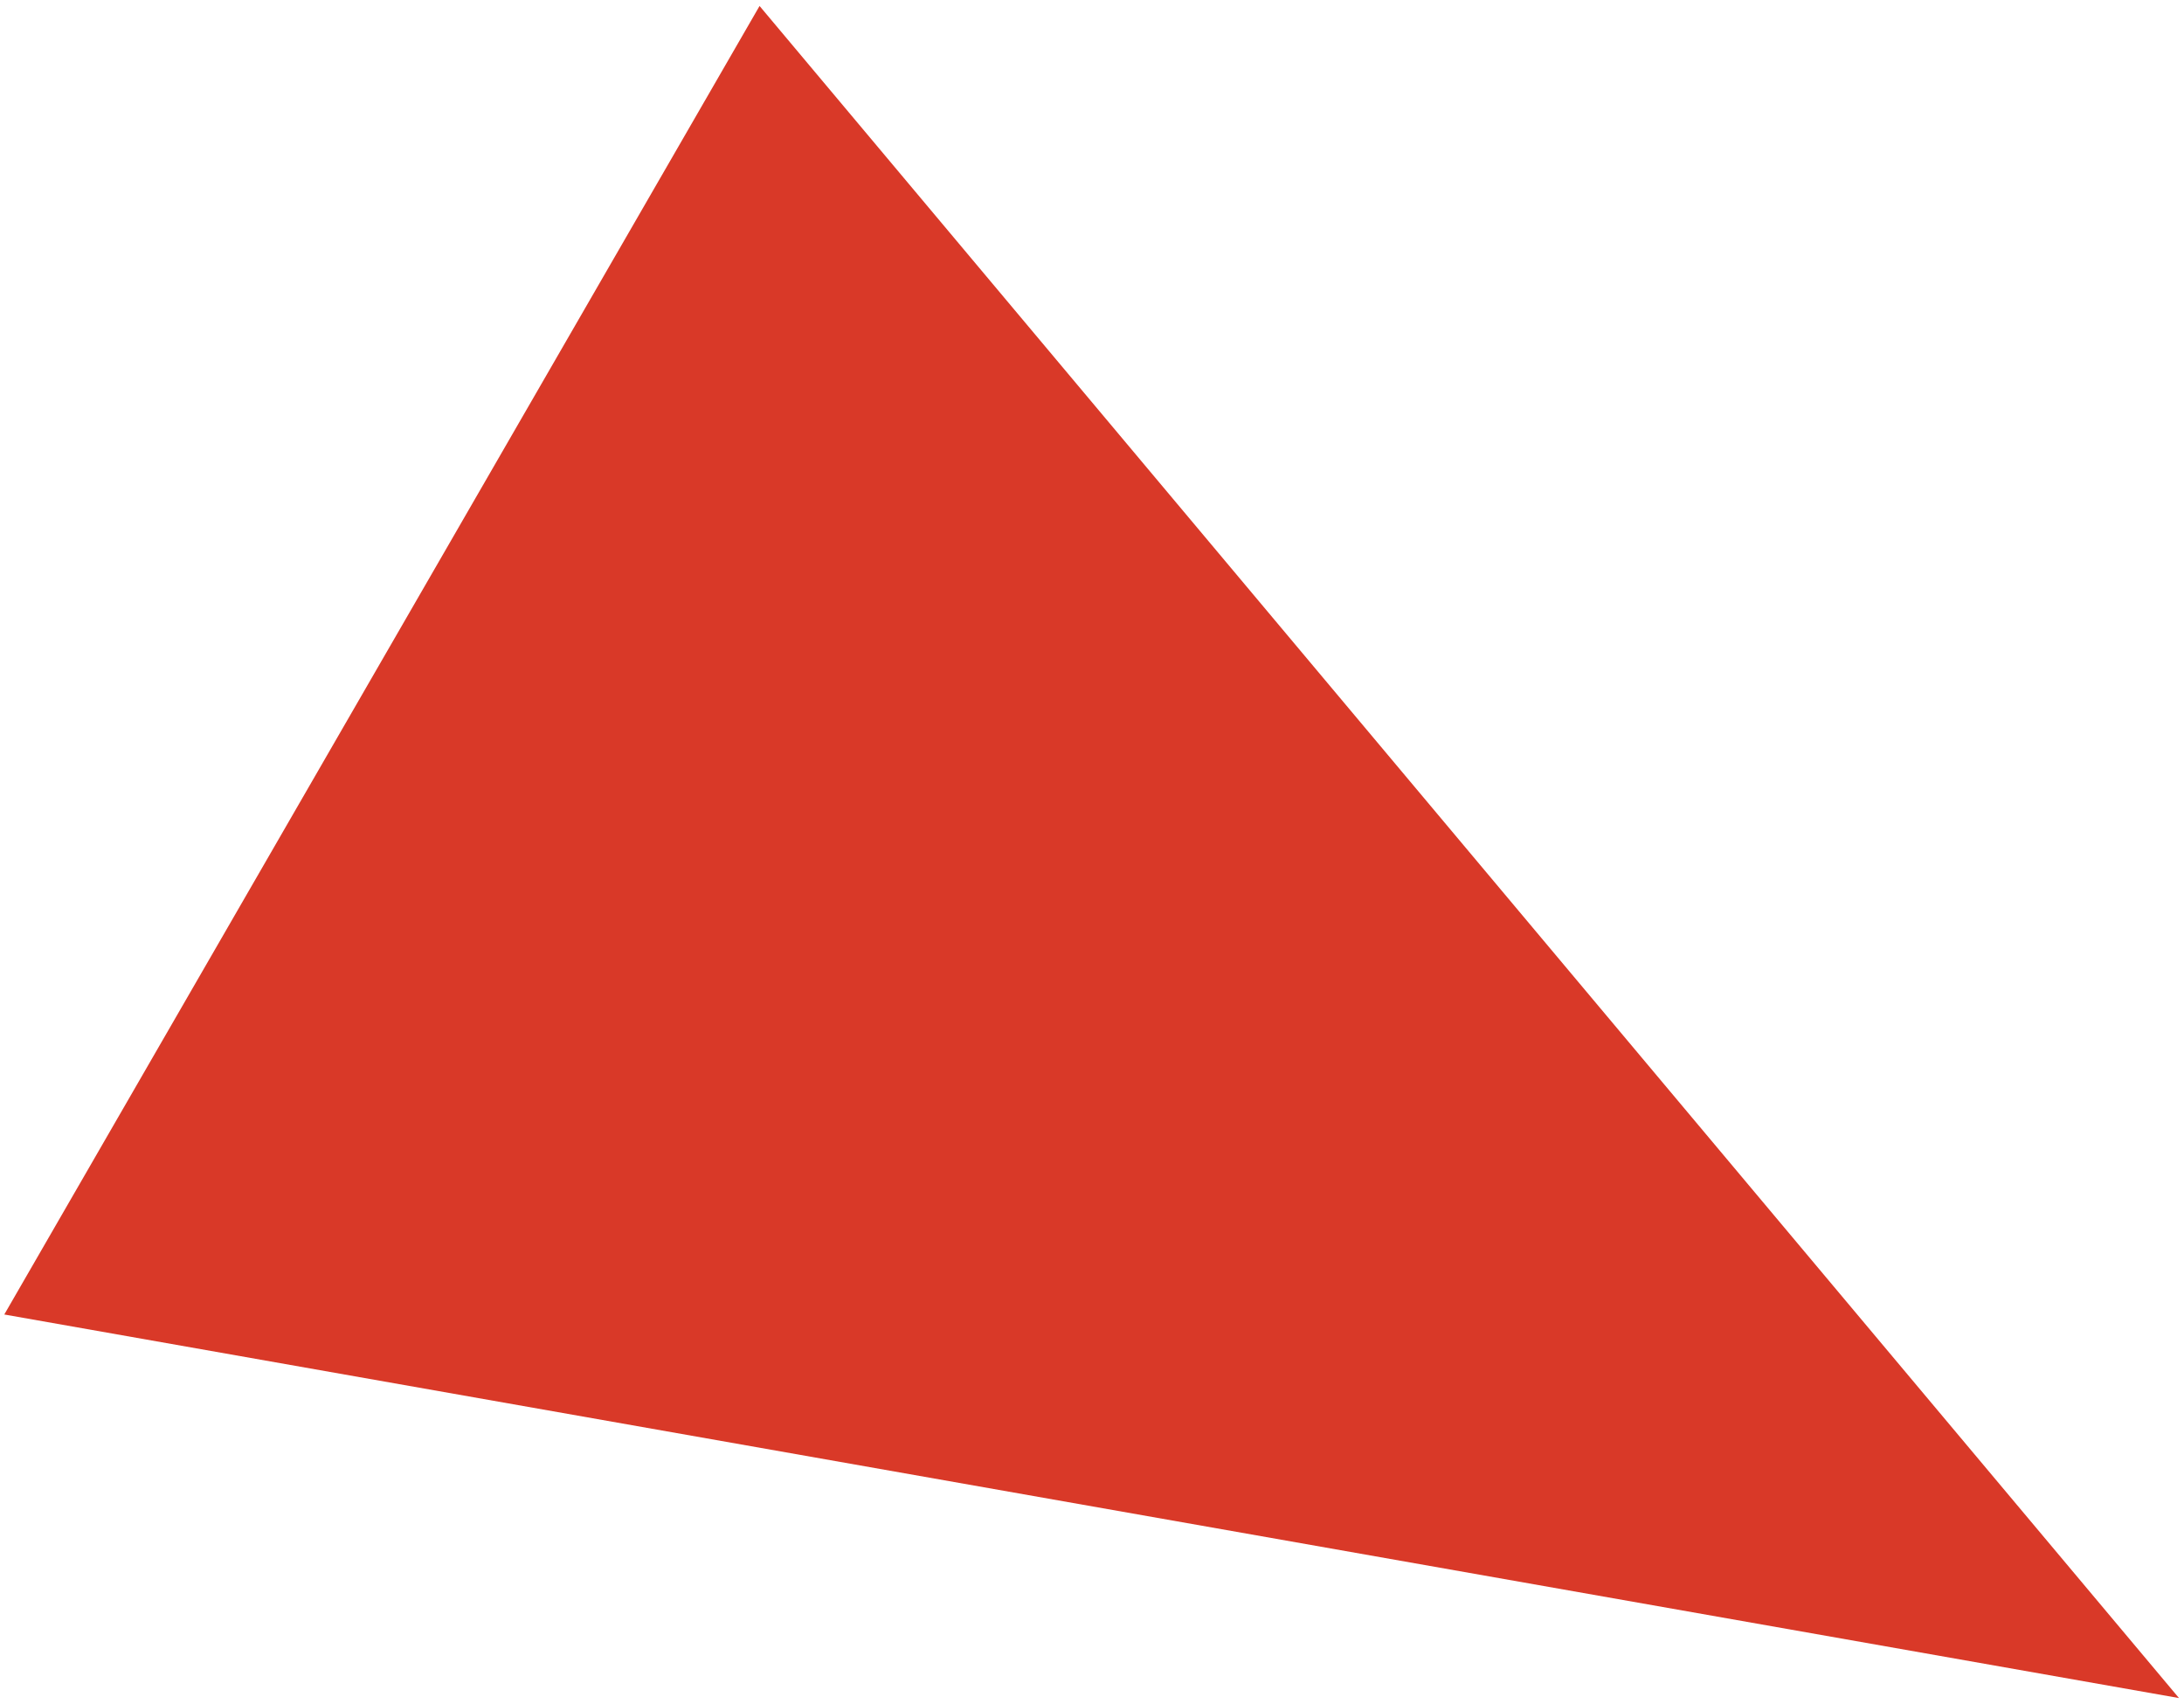 <?xml version="1.0" encoding="UTF-8"?><svg xmlns="http://www.w3.org/2000/svg" xmlns:xlink="http://www.w3.org/1999/xlink" xmlns:avocode="https://avocode.com/" id="SVGDoc67f7e802520db" width="318px" height="248px" version="1.1" viewBox="0 0 318 248" aria-hidden="true"><defs><linearGradient class="cerosgradient" data-cerosgradient="true" id="CerosGradient_id9d507a256" gradientUnits="userSpaceOnUse" x1="50%" y1="100%" x2="50%" y2="0%"><stop offset="0%" stop-color="#d1d1d1"/><stop offset="100%" stop-color="#d1d1d1"/></linearGradient><linearGradient/></defs><g><g><path d="M110.595,0.868v0l206.677,246.308v0l-316.648,-55.834v0z" fill="#d93928" fill-opacity="1"/></g></g></svg>